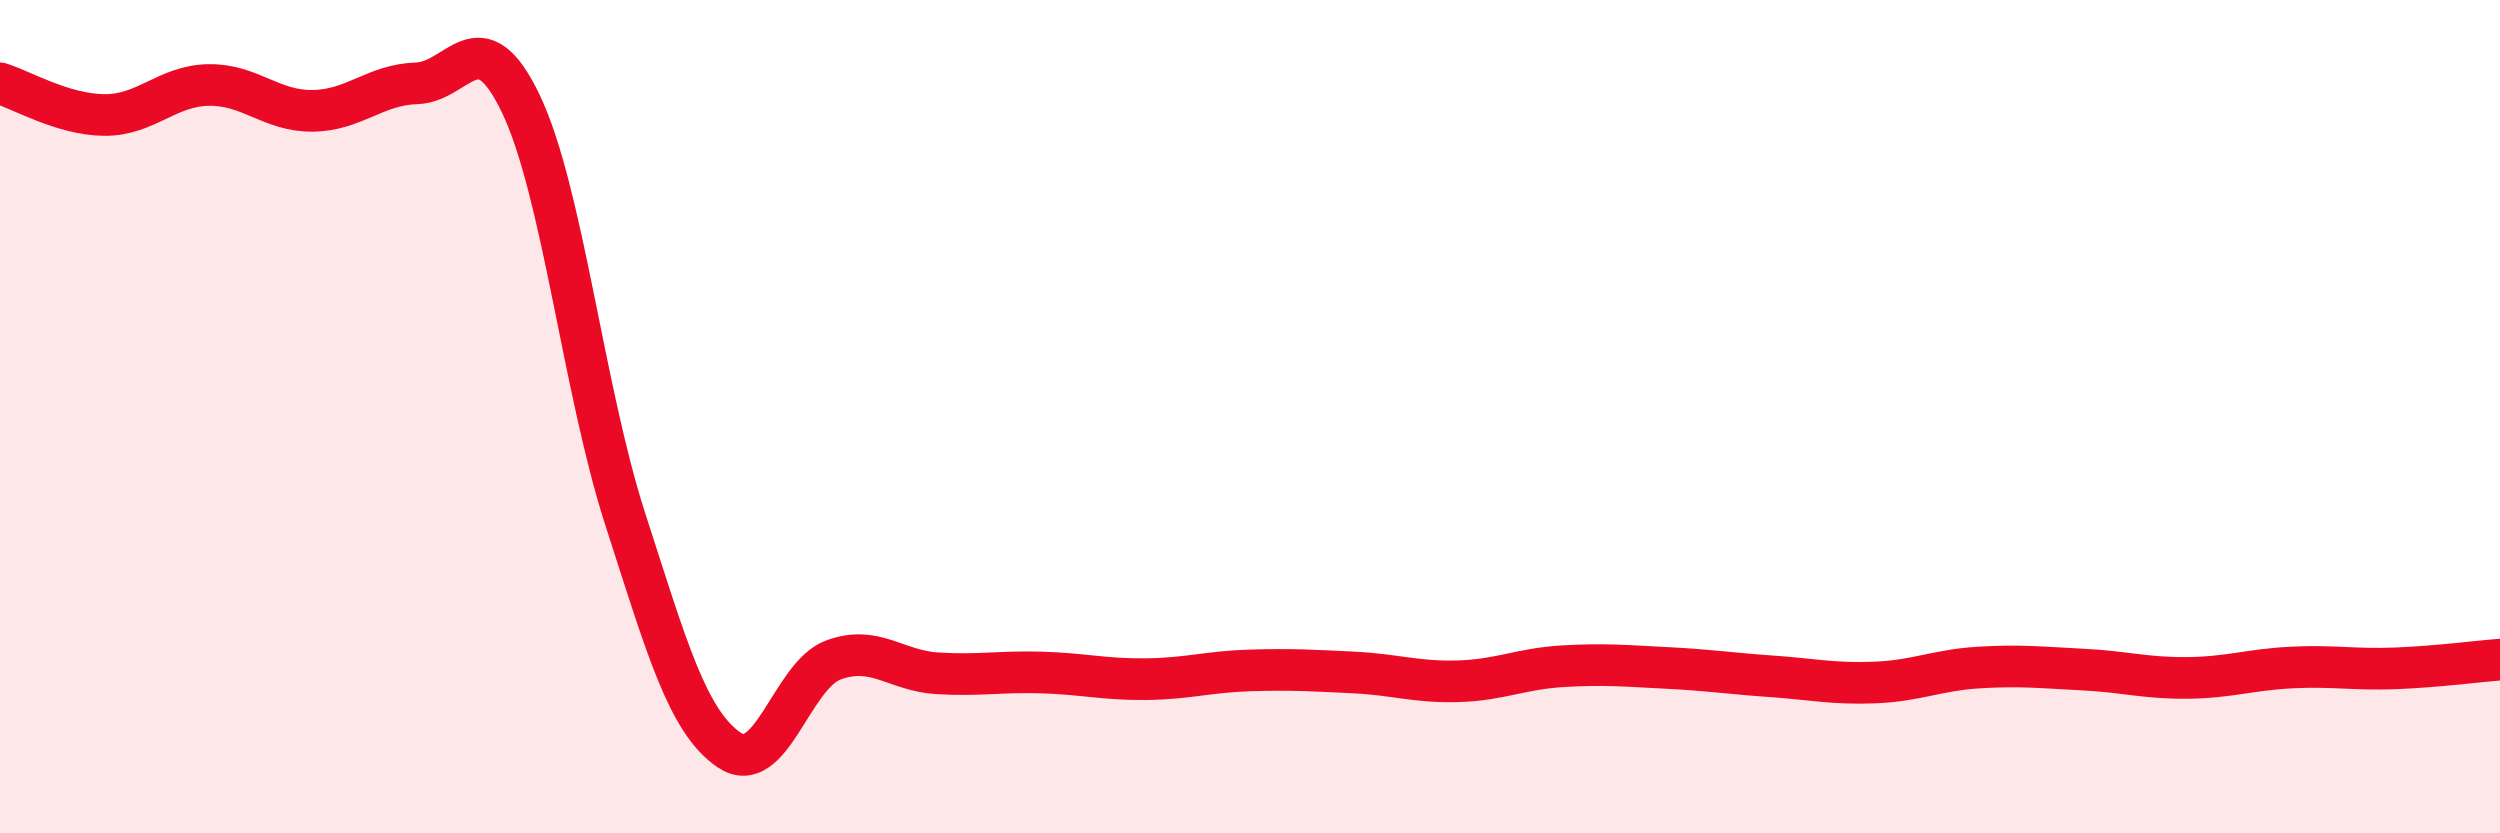 
    <svg width="60" height="20" viewBox="0 0 60 20" xmlns="http://www.w3.org/2000/svg">
      <path
        d="M 0,2 C 0.5,2.15 1.5,2.75 2.5,2.76 C 3.5,2.77 4,2.06 5,2.04 C 6,2.02 6.5,2.67 7.5,2.66 C 8.5,2.65 9,2.03 10,2 C 11,1.97 11.5,0.4 12.5,2.49 C 13.5,4.58 14,9.34 15,12.44 C 16,15.54 16.5,17.32 17.5,18 C 18.5,18.68 19,16.21 20,15.84 C 21,15.47 21.5,16.1 22.5,16.16 C 23.5,16.22 24,16.11 25,16.14 C 26,16.17 26.5,16.31 27.5,16.3 C 28.5,16.29 29,16.12 30,16.09 C 31,16.06 31.5,16.09 32.5,16.14 C 33.5,16.19 34,16.38 35,16.35 C 36,16.32 36.5,16.05 37.5,15.99 C 38.5,15.93 39,15.98 40,16.03 C 41,16.08 41.5,16.16 42.5,16.23 C 43.5,16.3 44,16.42 45,16.38 C 46,16.34 46.5,16.08 47.5,16.02 C 48.5,15.96 49,16.02 50,16.07 C 51,16.12 51.5,16.28 52.5,16.27 C 53.5,16.26 54,16.07 55,16.02 C 56,15.97 56.5,16.08 57.5,16.04 C 58.5,16 59.5,15.87 60,15.83L60 20L0 20Z"
        fill="#EB0A25"
        opacity="0.1"
        stroke-linecap="round"
        stroke-linejoin="round"
      />
      <path
        d="M 0,2 C 0.5,2.15 1.5,2.75 2.5,2.76 C 3.5,2.77 4,2.06 5,2.04 C 6,2.02 6.5,2.67 7.5,2.66 C 8.5,2.65 9,2.03 10,2 C 11,1.97 11.5,0.4 12.5,2.49 C 13.5,4.58 14,9.34 15,12.44 C 16,15.54 16.5,17.32 17.5,18 C 18.5,18.68 19,16.21 20,15.84 C 21,15.47 21.5,16.1 22.5,16.16 C 23.5,16.22 24,16.11 25,16.14 C 26,16.17 26.5,16.31 27.5,16.3 C 28.5,16.29 29,16.12 30,16.09 C 31,16.06 31.5,16.09 32.5,16.14 C 33.5,16.19 34,16.38 35,16.35 C 36,16.32 36.5,16.05 37.5,15.99 C 38.5,15.93 39,15.98 40,16.03 C 41,16.08 41.5,16.16 42.5,16.23 C 43.5,16.3 44,16.42 45,16.38 C 46,16.34 46.5,16.08 47.5,16.02 C 48.5,15.96 49,16.02 50,16.07 C 51,16.12 51.5,16.28 52.5,16.27 C 53.5,16.26 54,16.07 55,16.02 C 56,15.97 56.5,16.08 57.5,16.04 C 58.5,16 59.5,15.87 60,15.83"
        stroke="#EB0A25"
        stroke-width="1"
        fill="none"
        stroke-linecap="round"
        stroke-linejoin="round"
      />
    </svg>
  